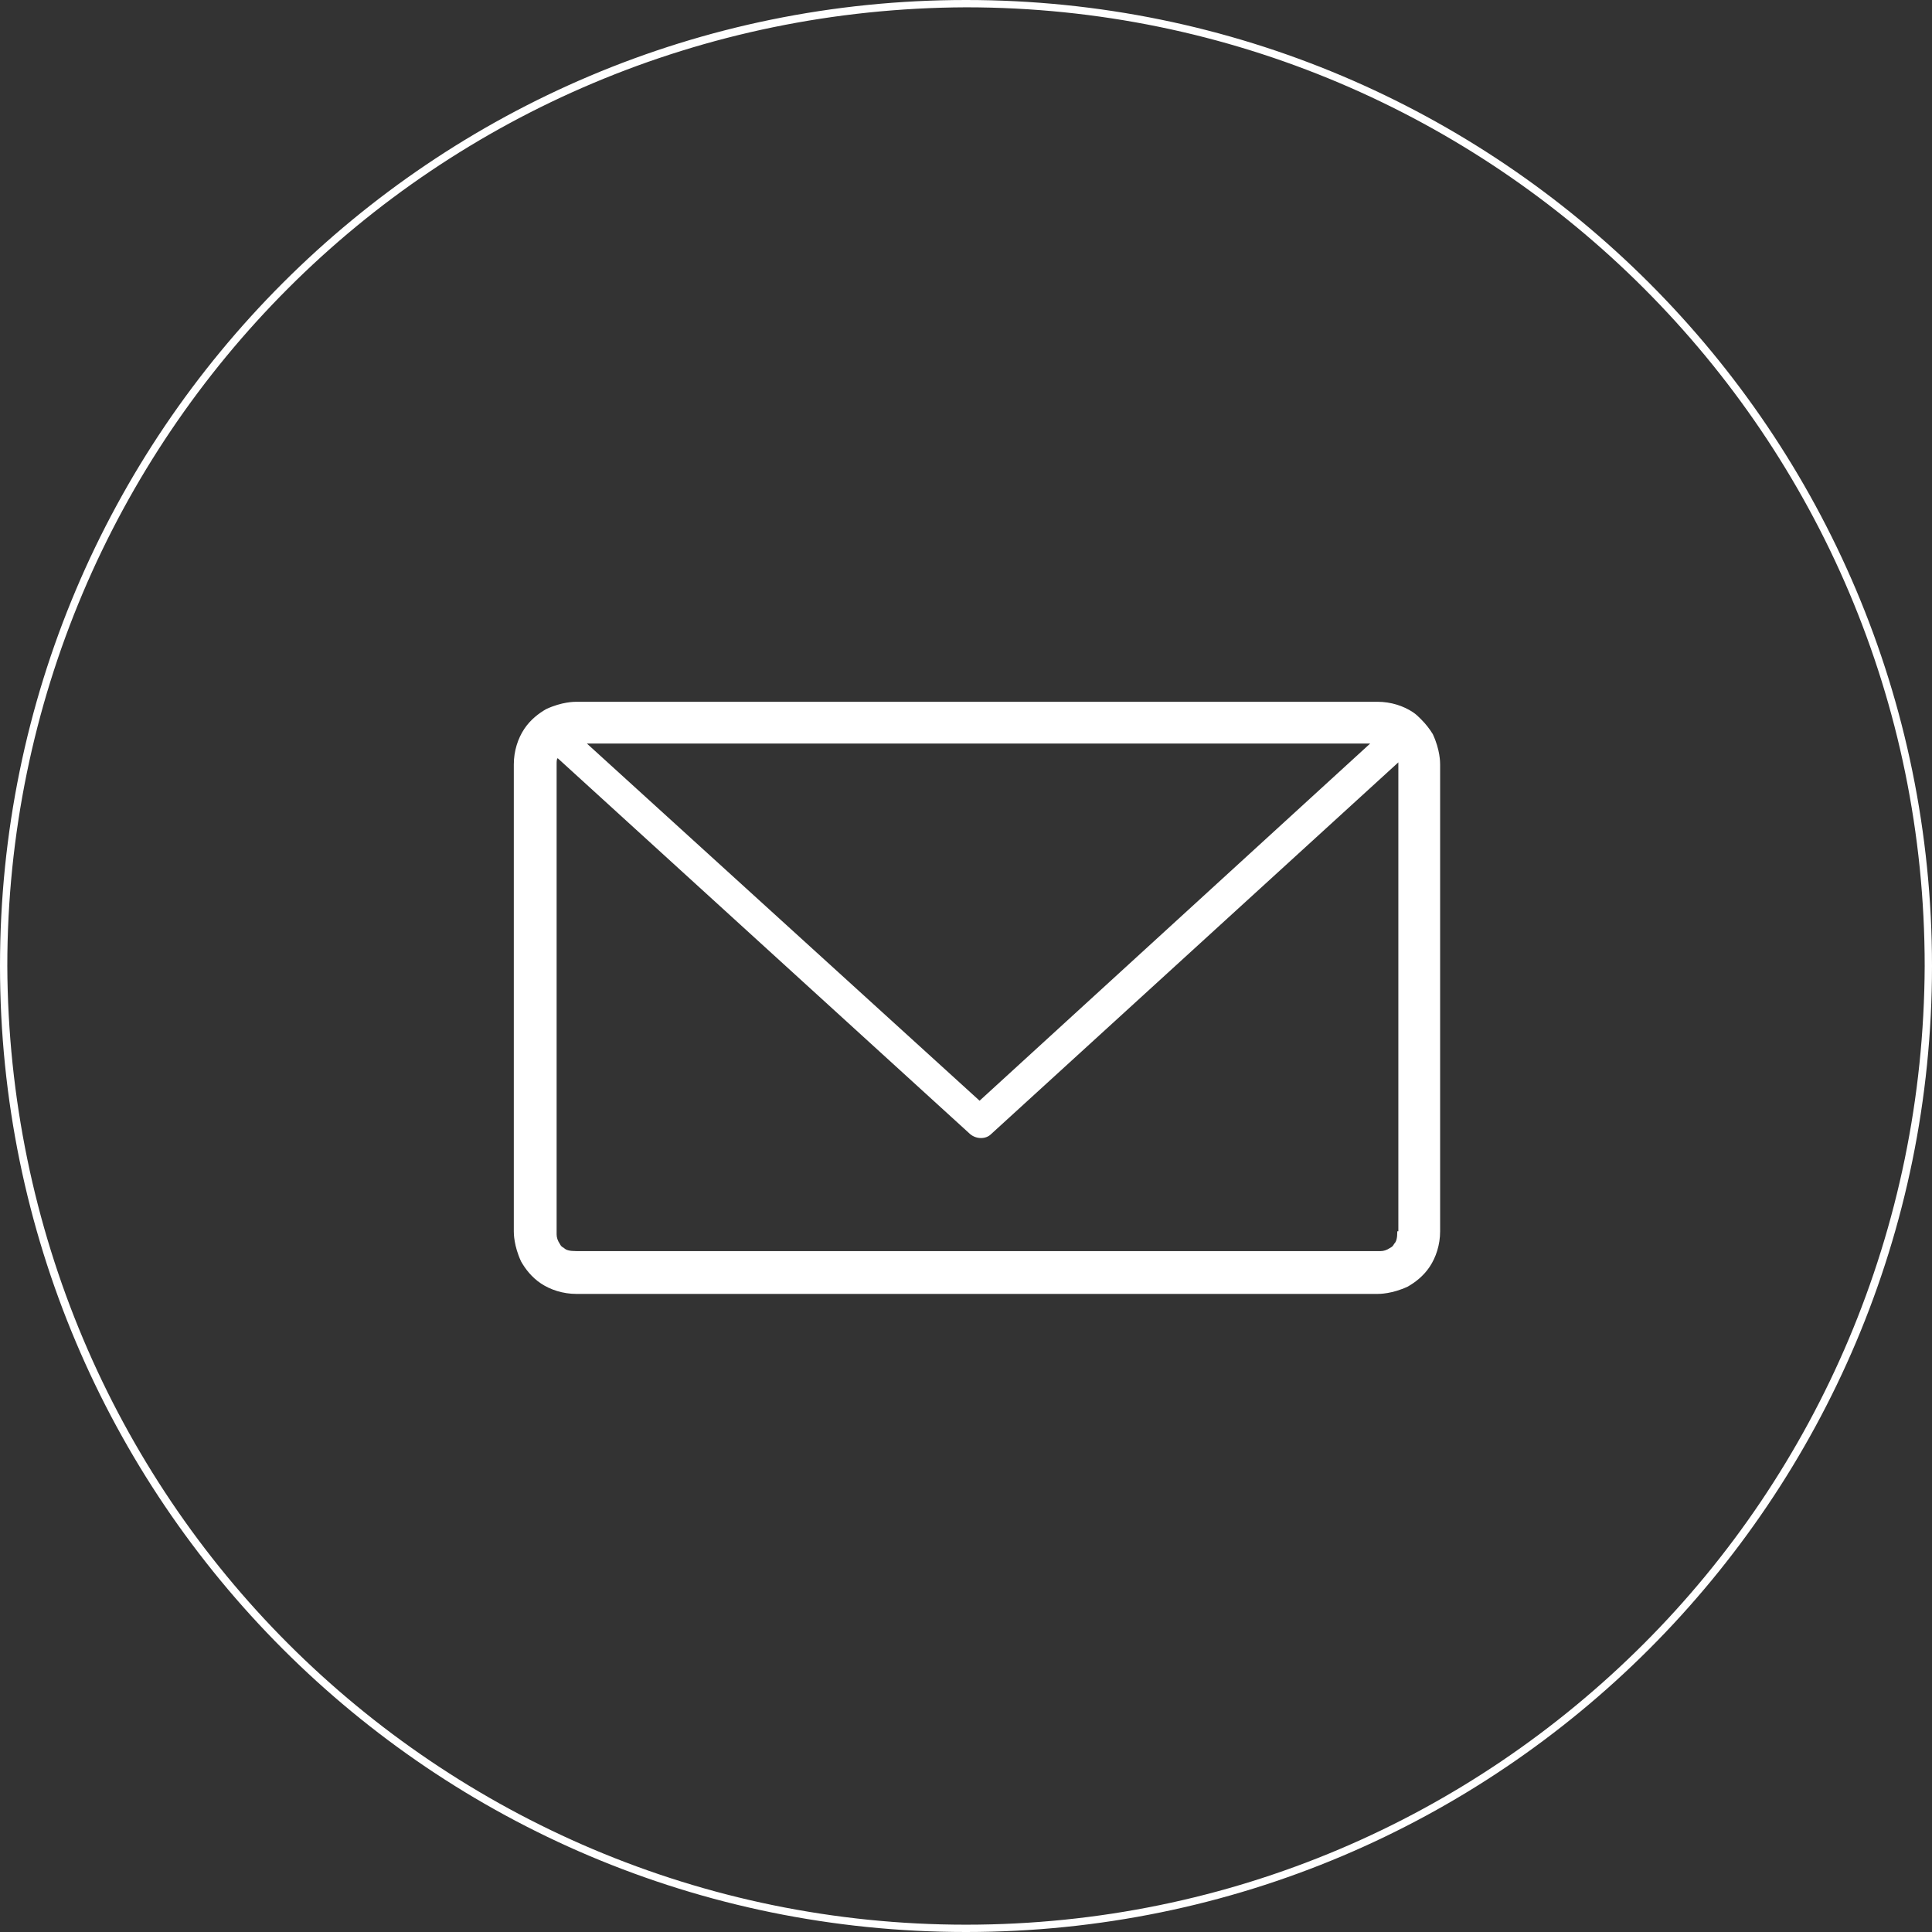 <?xml version="1.0" encoding="utf-8"?>
<!-- Generator: Adobe Illustrator 22.0.1, SVG Export Plug-In . SVG Version: 6.00 Build 0)  -->
<svg version="1.1" id="Layer_1" xmlns="http://www.w3.org/2000/svg" xmlns:xlink="http://www.w3.org/1999/xlink" x="0px" y="0px"
	 viewBox="0 0 185 185" style="enable-background:new 0 0 185 185;" xml:space="preserve" width="180px" height="180px">
<rect x="0" y="0" width="185" height="185" fill="#333333" stroke="none"/>
<style type="text/css">
	.st0{fill:#FFFFFF;}
</style>
<g>
	<path class="st0" d="M136.1,68.9C136.1,68.9,136.1,68.8,136.1,68.9c-0.1-0.1-0.1-0.1-0.1-0.1c-0.2-0.2-0.4-0.4-0.7-0.6
		c-0.9-0.6-2.1-1-3.4-1H55.2c-0.2,0-1.4,0-2.9,0.7c-0.7,0.4-1.5,1-2.1,1.9c-0.6,0.9-1,2.1-1,3.4v44.7c0,0.2,0,1.4,0.7,2.9
		c0.4,0.7,1,1.5,1.9,2.1c0.9,0.6,2.1,1,3.4,1h76.7c0.2,0,1.4,0,2.9-0.7c0.7-0.4,1.5-1,2.1-1.9c0.6-0.9,1-2.1,1-3.4V73.2
		c0-0.2,0-1.4-0.7-2.9C136.9,69.8,136.5,69.3,136.1,68.9z M131.2,71.2l-37.4,34.2L56.2,71.2H131.2z M133.8,117.9
		c0,0.7-0.1,1-0.3,1.2c-0.1,0.2-0.2,0.3-0.4,0.4c-0.3,0.2-0.6,0.3-0.9,0.3c-0.1,0-0.3,0-0.3,0l-0.1,0H55.2c-0.7,0-1-0.1-1.2-0.3
		c-0.2-0.1-0.3-0.2-0.4-0.4c-0.2-0.3-0.3-0.6-0.3-0.9c0-0.1,0-0.3,0-0.3l0-0.1V73.2c0-0.3,0-0.5,0.1-0.6l39.5,36
		c0.6,0.5,1.5,0.5,2,0l39-35.6c0,0.1,0,0.2,0,0.3l0,0.1V117.9z"/>
	<path class="st0" d="M92.5,0C41.4,0,0,41.4,0,92.5C0,143.6,41.4,185,92.5,185c51.1,0,92.5-41.4,92.5-92.5C185,41.4,143.6,0,92.5,0z
		 M157.4,157.4c-16.6,16.6-39.5,26.9-64.9,26.9c-25.3,0-48.3-10.3-64.9-26.9C11,140.8,0.8,117.8,0.7,92.5
		c0-25.3,10.3-48.3,26.9-64.9C44.2,11,67.2,0.8,92.5,0.7c25.3,0,48.3,10.3,64.9,26.9c16.6,16.6,26.9,39.5,26.9,64.9
		C184.2,117.8,174,140.8,157.4,157.4z"/>
</g>
</svg>
